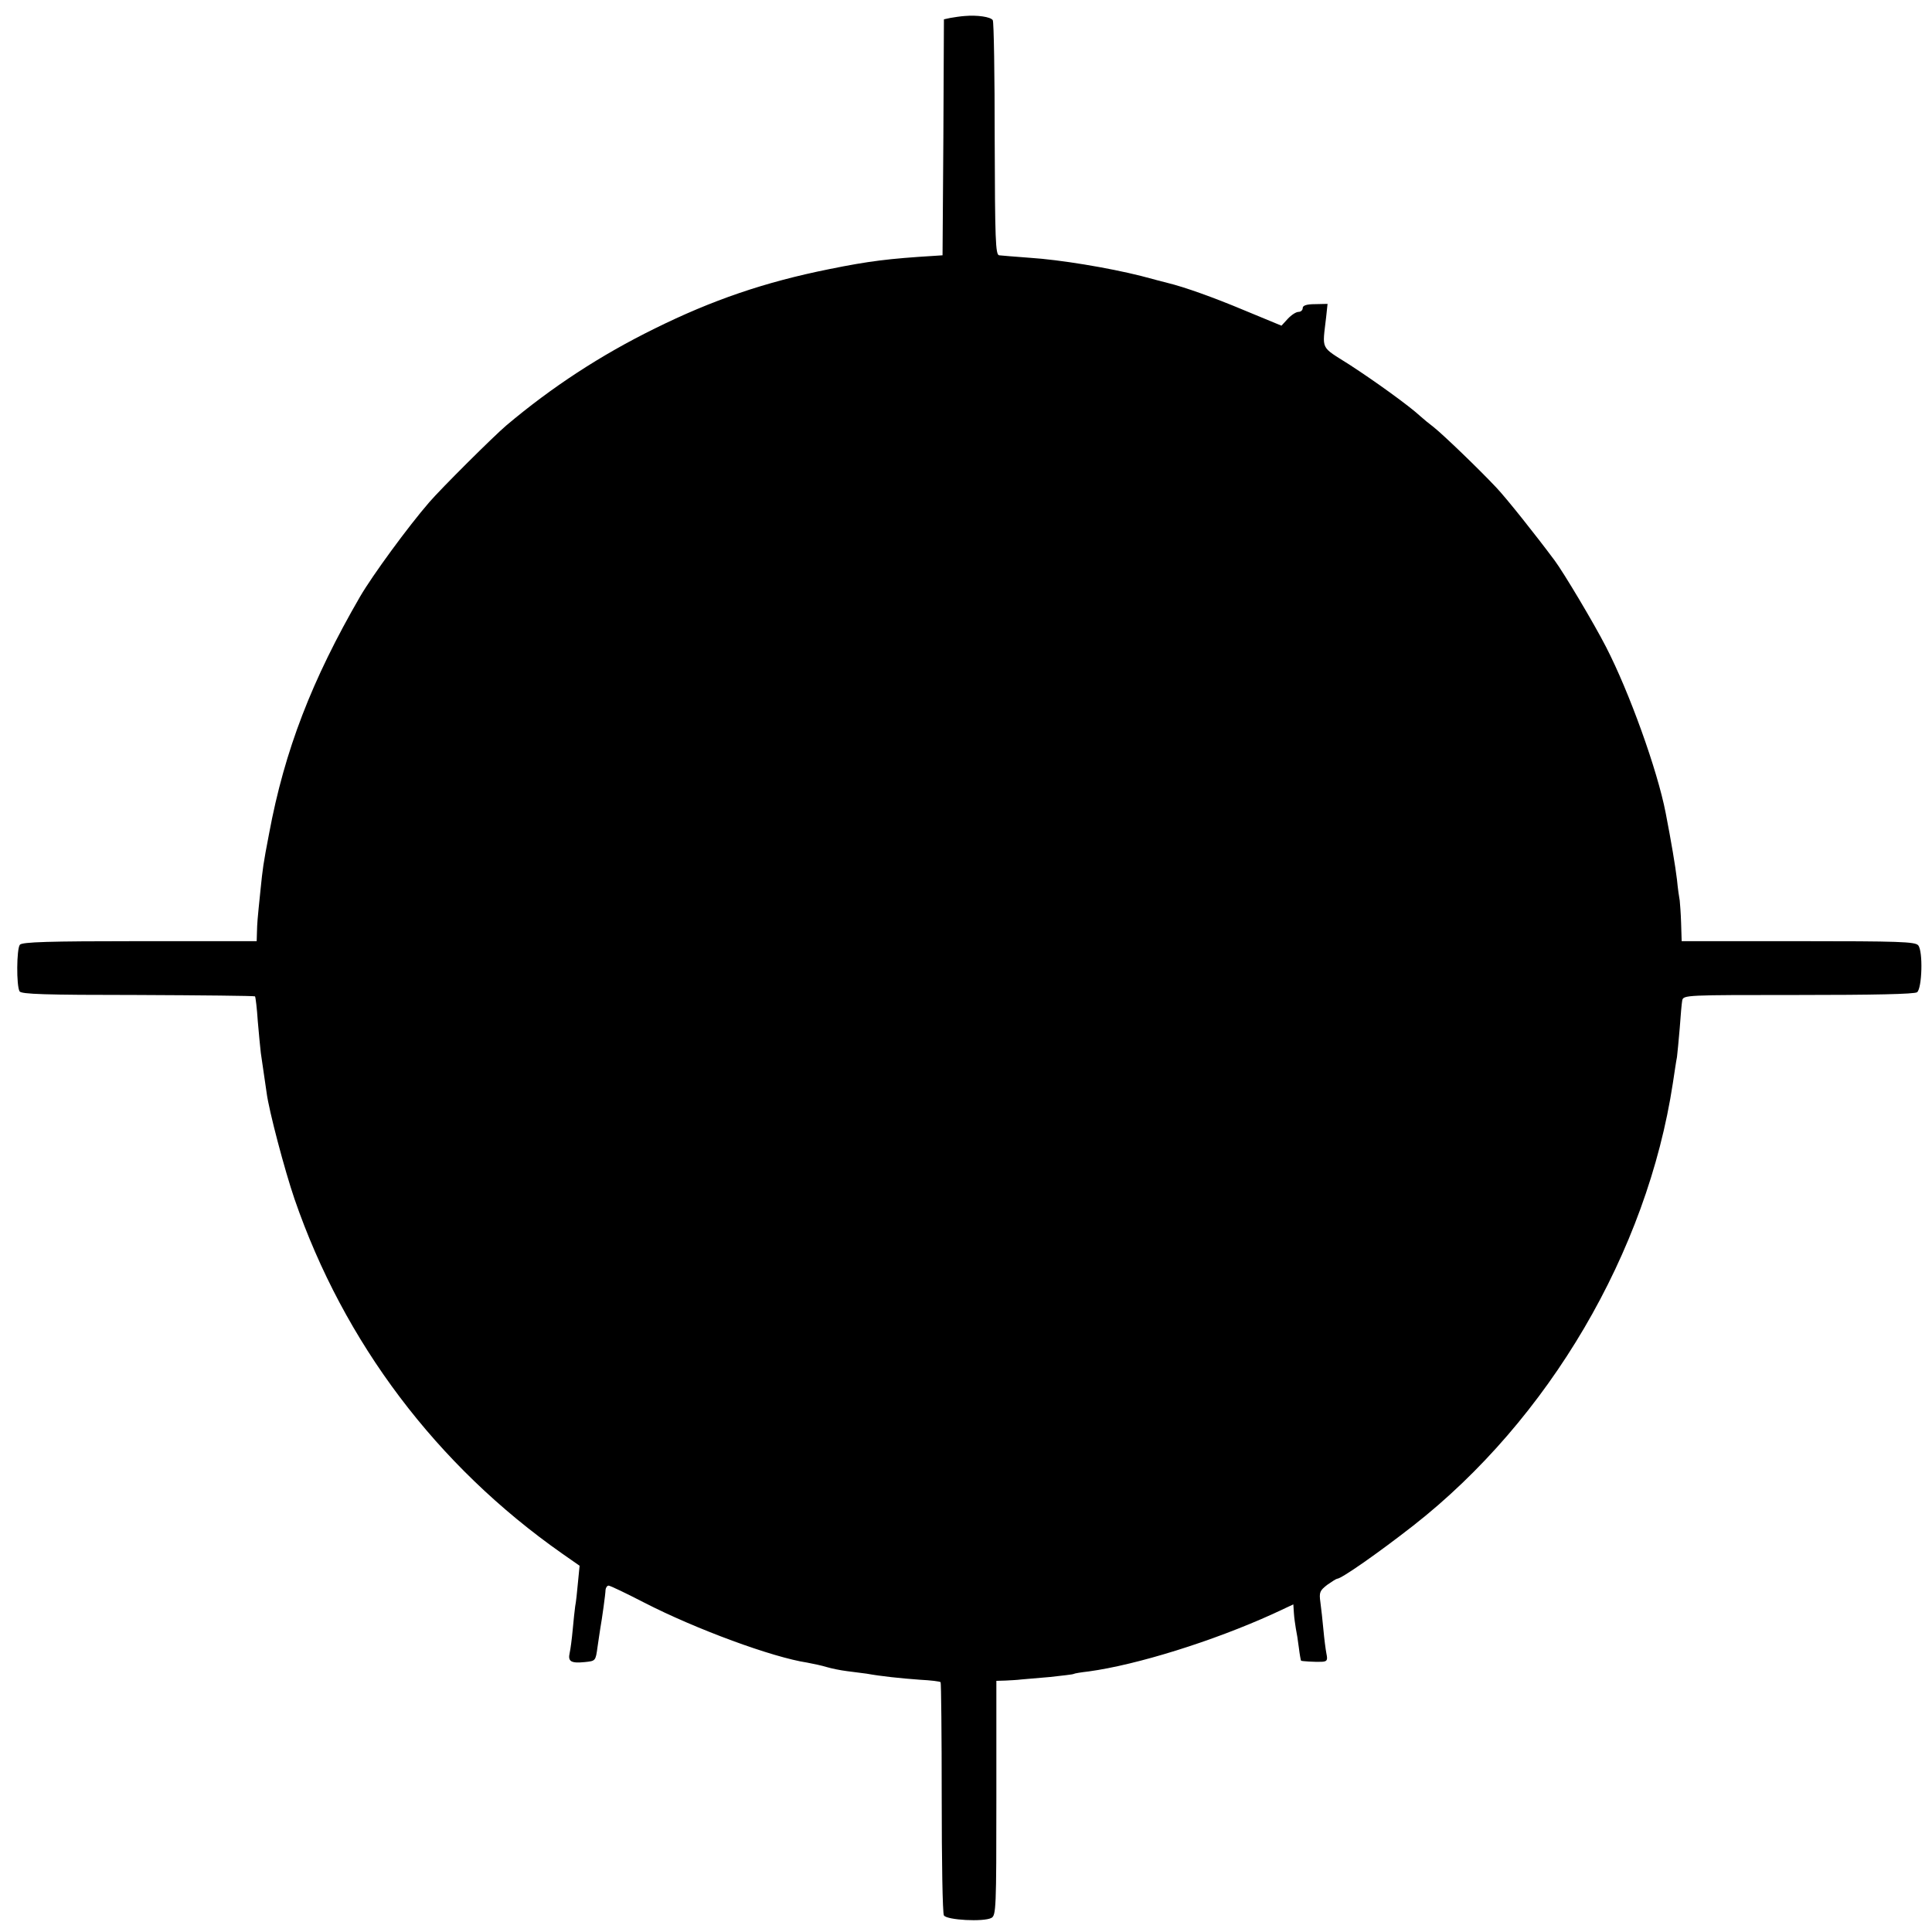 <?xml version="1.0" standalone="no"?>
<!DOCTYPE svg PUBLIC "-//W3C//DTD SVG 20010904//EN"
 "http://www.w3.org/TR/2001/REC-SVG-20010904/DTD/svg10.dtd">
<svg version="1.0" xmlns="http://www.w3.org/2000/svg"
 width="700pt" height="700pt" viewBox="0 0 700 700"
 preserveAspectRatio="xMidYMid meet">
<g transform="translate(0,700) scale(0.1,-0.1)"
fill="#000000" stroke="none">
<path d="M3495 6942 c-16 -1 -40 -5 -52 -7 l-23 -5 -2 -427 -3 -428 -30 -2
c-164 -10 -237 -19 -380 -48 -234 -47 -424 -112 -634 -216 -195 -96 -371 -211
-536 -350 -46 -39 -236 -228 -280 -279 -77 -89 -205 -264 -250 -341 -175 -302
-274 -558 -330 -859 -22 -114 -23 -126 -31 -203 -12 -116 -12 -120 -13 -154
l-1 -33 -424 0 c-330 0 -426 -3 -434 -13 -12 -15 -13 -149 -1 -169 7 -10 89
-13 428 -13 231 -1 422 -3 425 -5 2 -3 7 -43 10 -90 4 -47 9 -98 11 -115 6
-42 15 -104 21 -144 8 -64 66 -283 101 -385 179 -520 515 -966 970 -1285 l63
-44 -6 -61 c-3 -33 -7 -72 -10 -86 -2 -14 -6 -52 -9 -85 -3 -33 -8 -71 -11
-84 -7 -31 5 -38 55 -33 39 4 39 4 46 55 4 29 9 59 10 67 6 33 19 126 19 140
1 8 6 15 11 15 6 0 64 -28 130 -62 187 -96 464 -198 590 -217 22 -4 54 -11 70
-16 17 -5 50 -12 75 -15 25 -3 56 -7 70 -9 49 -9 123 -17 193 -22 39 -2 73 -6
75 -9 2 -2 4 -190 4 -418 0 -227 3 -420 8 -427 11 -17 144 -24 172 -9 17 9 18
35 18 434 l0 425 33 1 c17 1 43 2 57 4 14 1 61 5 105 9 44 5 82 9 85 11 3 2
27 6 54 9 176 24 451 110 667 208 l75 35 2 -31 c1 -18 5 -43 7 -56 3 -14 8
-45 11 -70 3 -25 7 -46 8 -47 2 -2 50 -5 74 -4 20 1 23 5 18 29 -3 15 -8 54
-11 87 -3 33 -8 78 -11 100 -5 36 -2 42 25 63 17 12 33 22 36 22 15 0 147 92
275 192 492 385 848 992 941 1603 6 39 12 81 15 95 2 14 6 61 10 105 3 44 7
89 9 100 4 20 12 20 421 20 270 0 421 3 430 10 18 14 22 149 4 170 -11 13 -69
15 -435 15 l-422 0 -2 65 c-1 35 -4 72 -5 82 -2 10 -7 44 -10 76 -6 50 -21
139 -41 242 -30 155 -132 438 -216 601 -44 86 -154 270 -186 313 -70 94 -175
226 -212 265 -66 70 -191 190 -226 218 -16 12 -39 31 -50 41 -40 37 -162 125
-256 186 -107 68 -98 50 -84 173 l5 47 -45 -1 c-31 0 -45 -5 -45 -14 0 -8 -7
-14 -15 -14 -9 0 -26 -11 -39 -25 l-23 -25 -133 55 c-112 47 -218 85 -280 100
-8 2 -51 13 -95 25 -119 30 -295 59 -404 66 -53 4 -103 8 -111 9 -13 2 -15 56
-16 421 0 231 -3 425 -7 431 -8 12 -56 19 -102 15z"/>
</g>
</svg>
